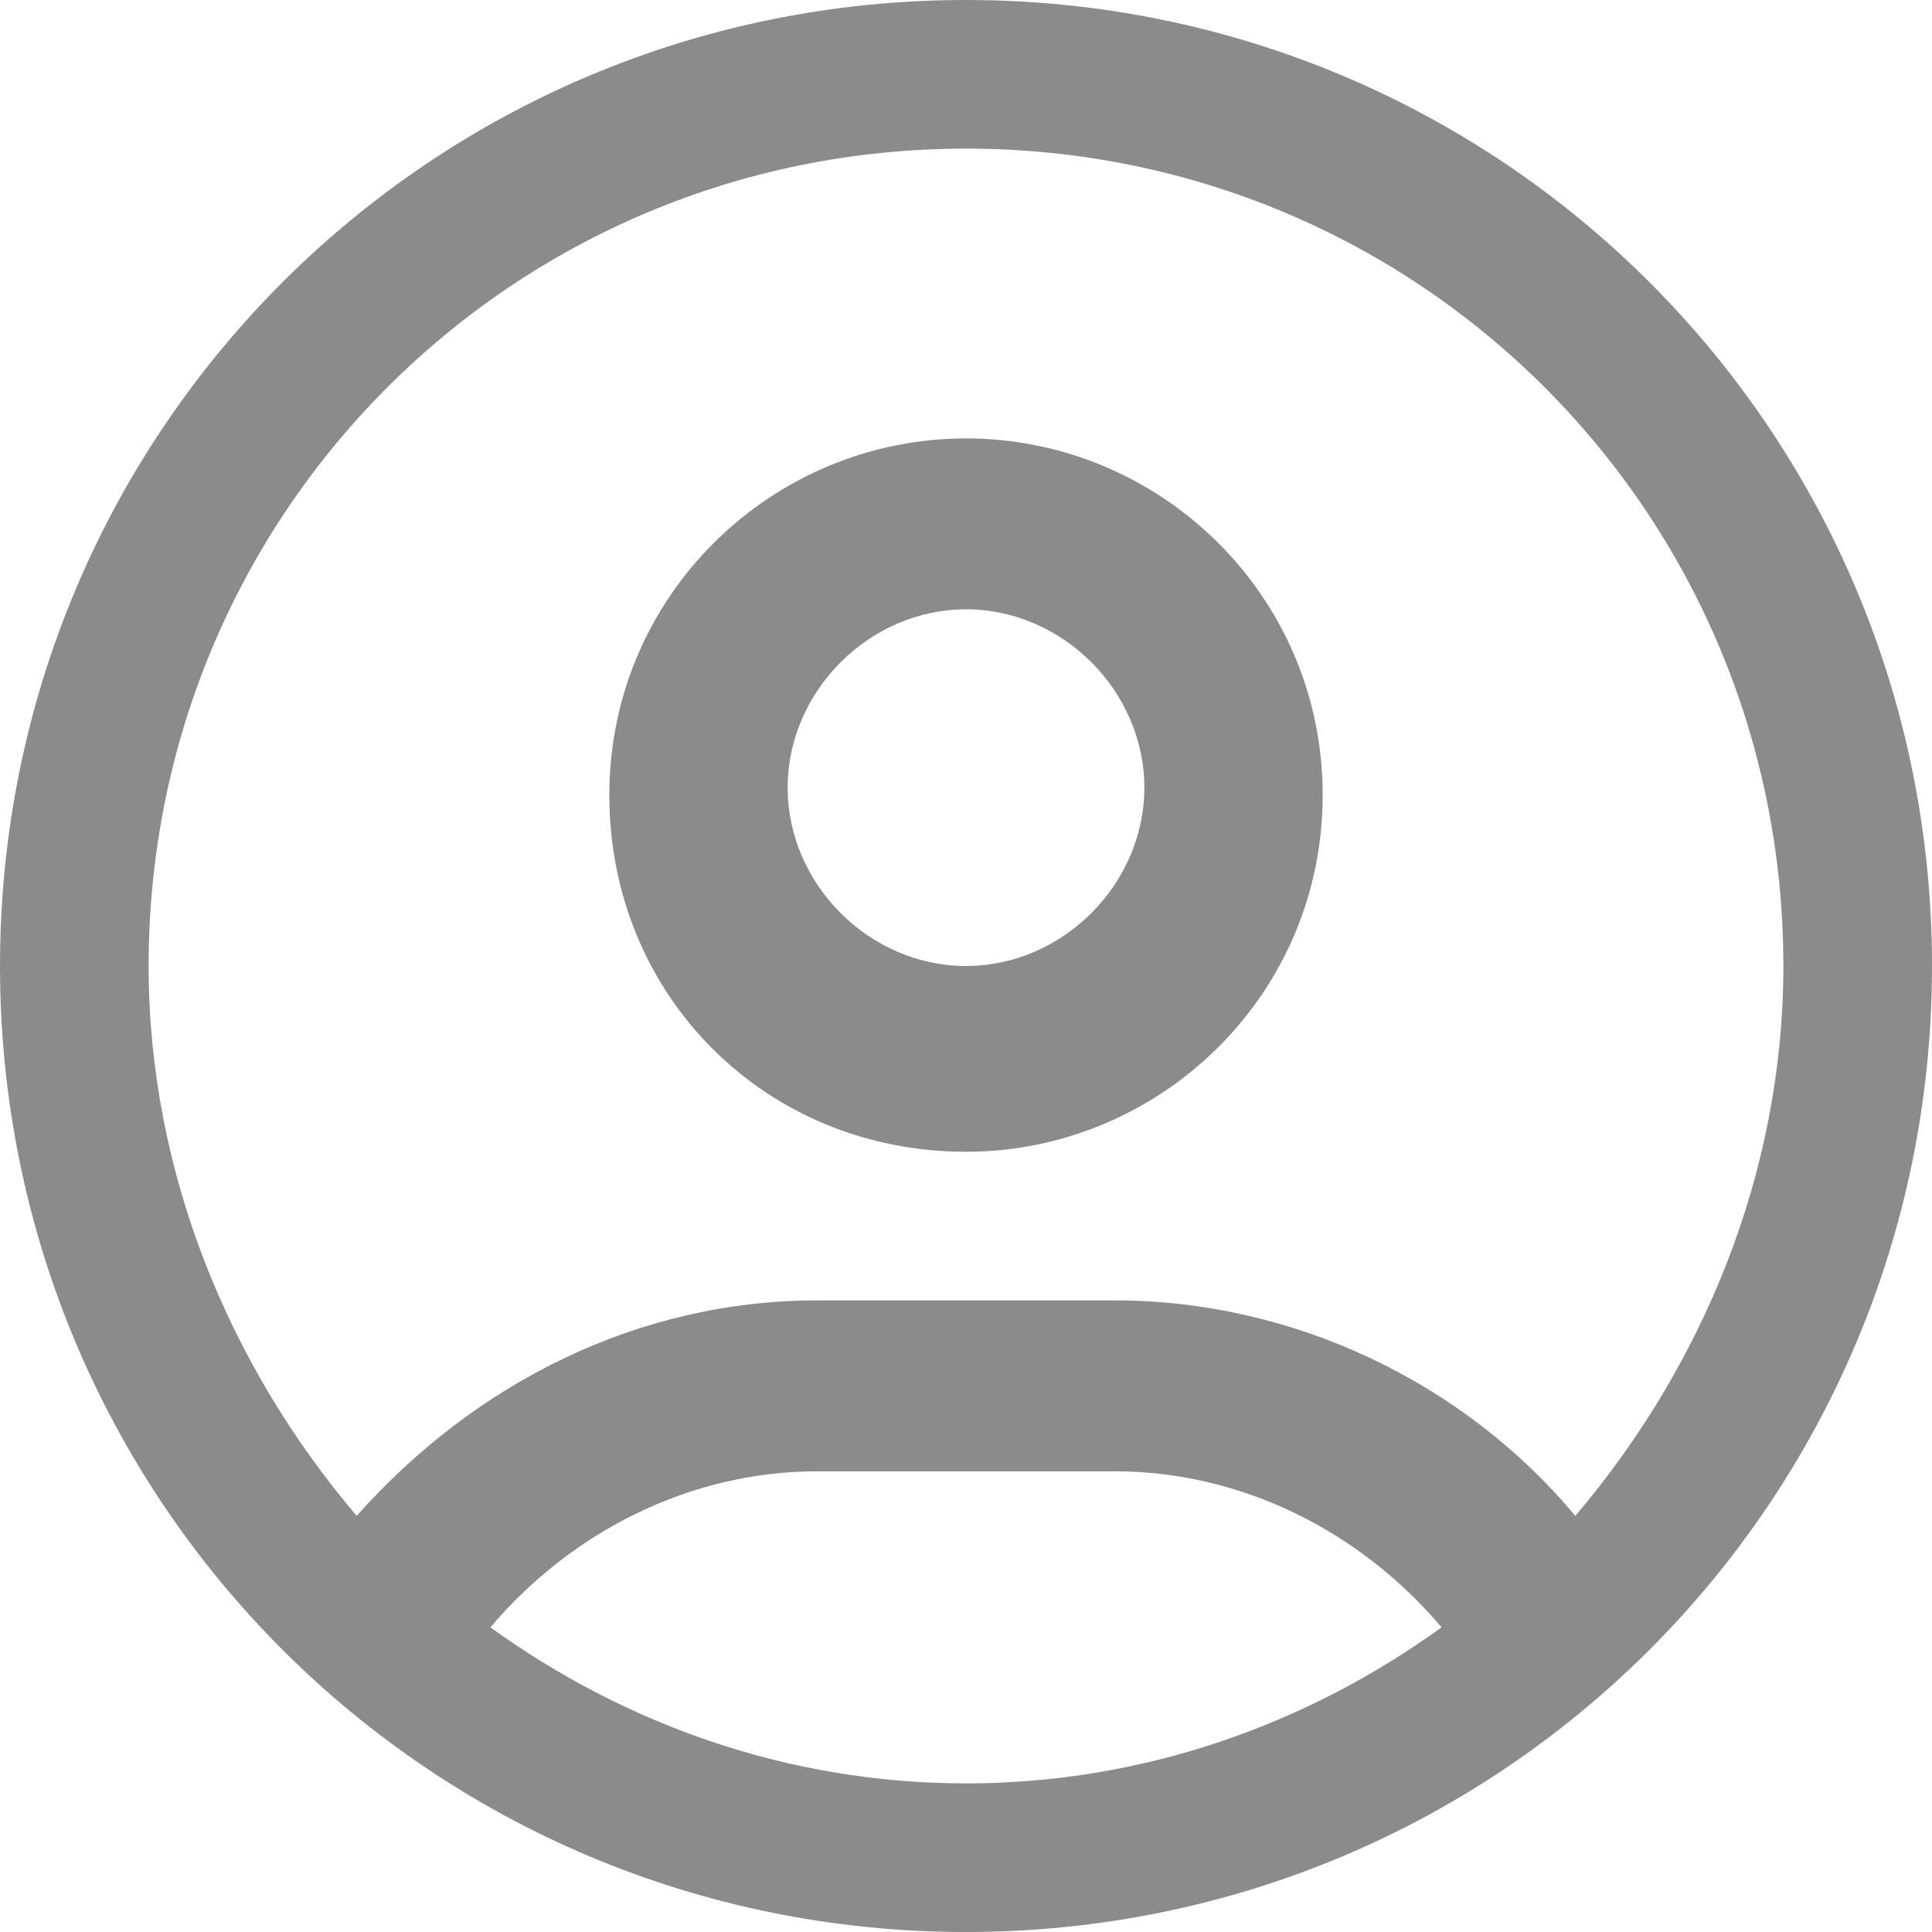 <?xml version="1.0" encoding="UTF-8"?>
<svg xmlns="http://www.w3.org/2000/svg" xmlns:xlink="http://www.w3.org/1999/xlink" version="1.1" id="Ebene_1" x="0px" y="0px" viewBox="0 0 26 26" style="enable-background:new 0 0 26 26;" xml:space="preserve">
<style type="text/css">
	.st0{fill:#8B8B8B;}
</style>
<g>
	<path class="st0" d="M13,0C5.8,0,0,5.8,0,13s5.8,13,13,13s13-5.8,13-13S20.2,0,13,0z M6.6,21.9c1.1-1.3,2.7-2.1,4.4-2.1h4   c1.7,0,3.3,0.8,4.4,2.1c-1.8,1.3-4,2.1-6.4,2.1C10.6,24,8.4,23.2,6.6,21.9z M21.2,20.4c-1.5-1.8-3.8-2.9-6.2-2.9h-4   c-2.4,0-4.6,1.1-6.2,2.9C3.1,18.4,2,15.8,2,13C2,6.9,6.9,2,13,2s11,4.9,11,11C24,15.8,22.9,18.4,21.2,20.4z"></path>
	<path class="st0" d="M13,5.9c-2.6,0-4.8,2.1-4.8,4.8s2.1,4.8,4.8,4.8c2.6,0,4.8-2.1,4.8-4.8S15.6,5.9,13,5.9z M13,13   c-1.3,0-2.4-1.1-2.4-2.4s1.1-2.4,2.4-2.4c1.3,0,2.4,1.1,2.4,2.4S14.3,13,13,13z"></path>
</g>
</svg>

